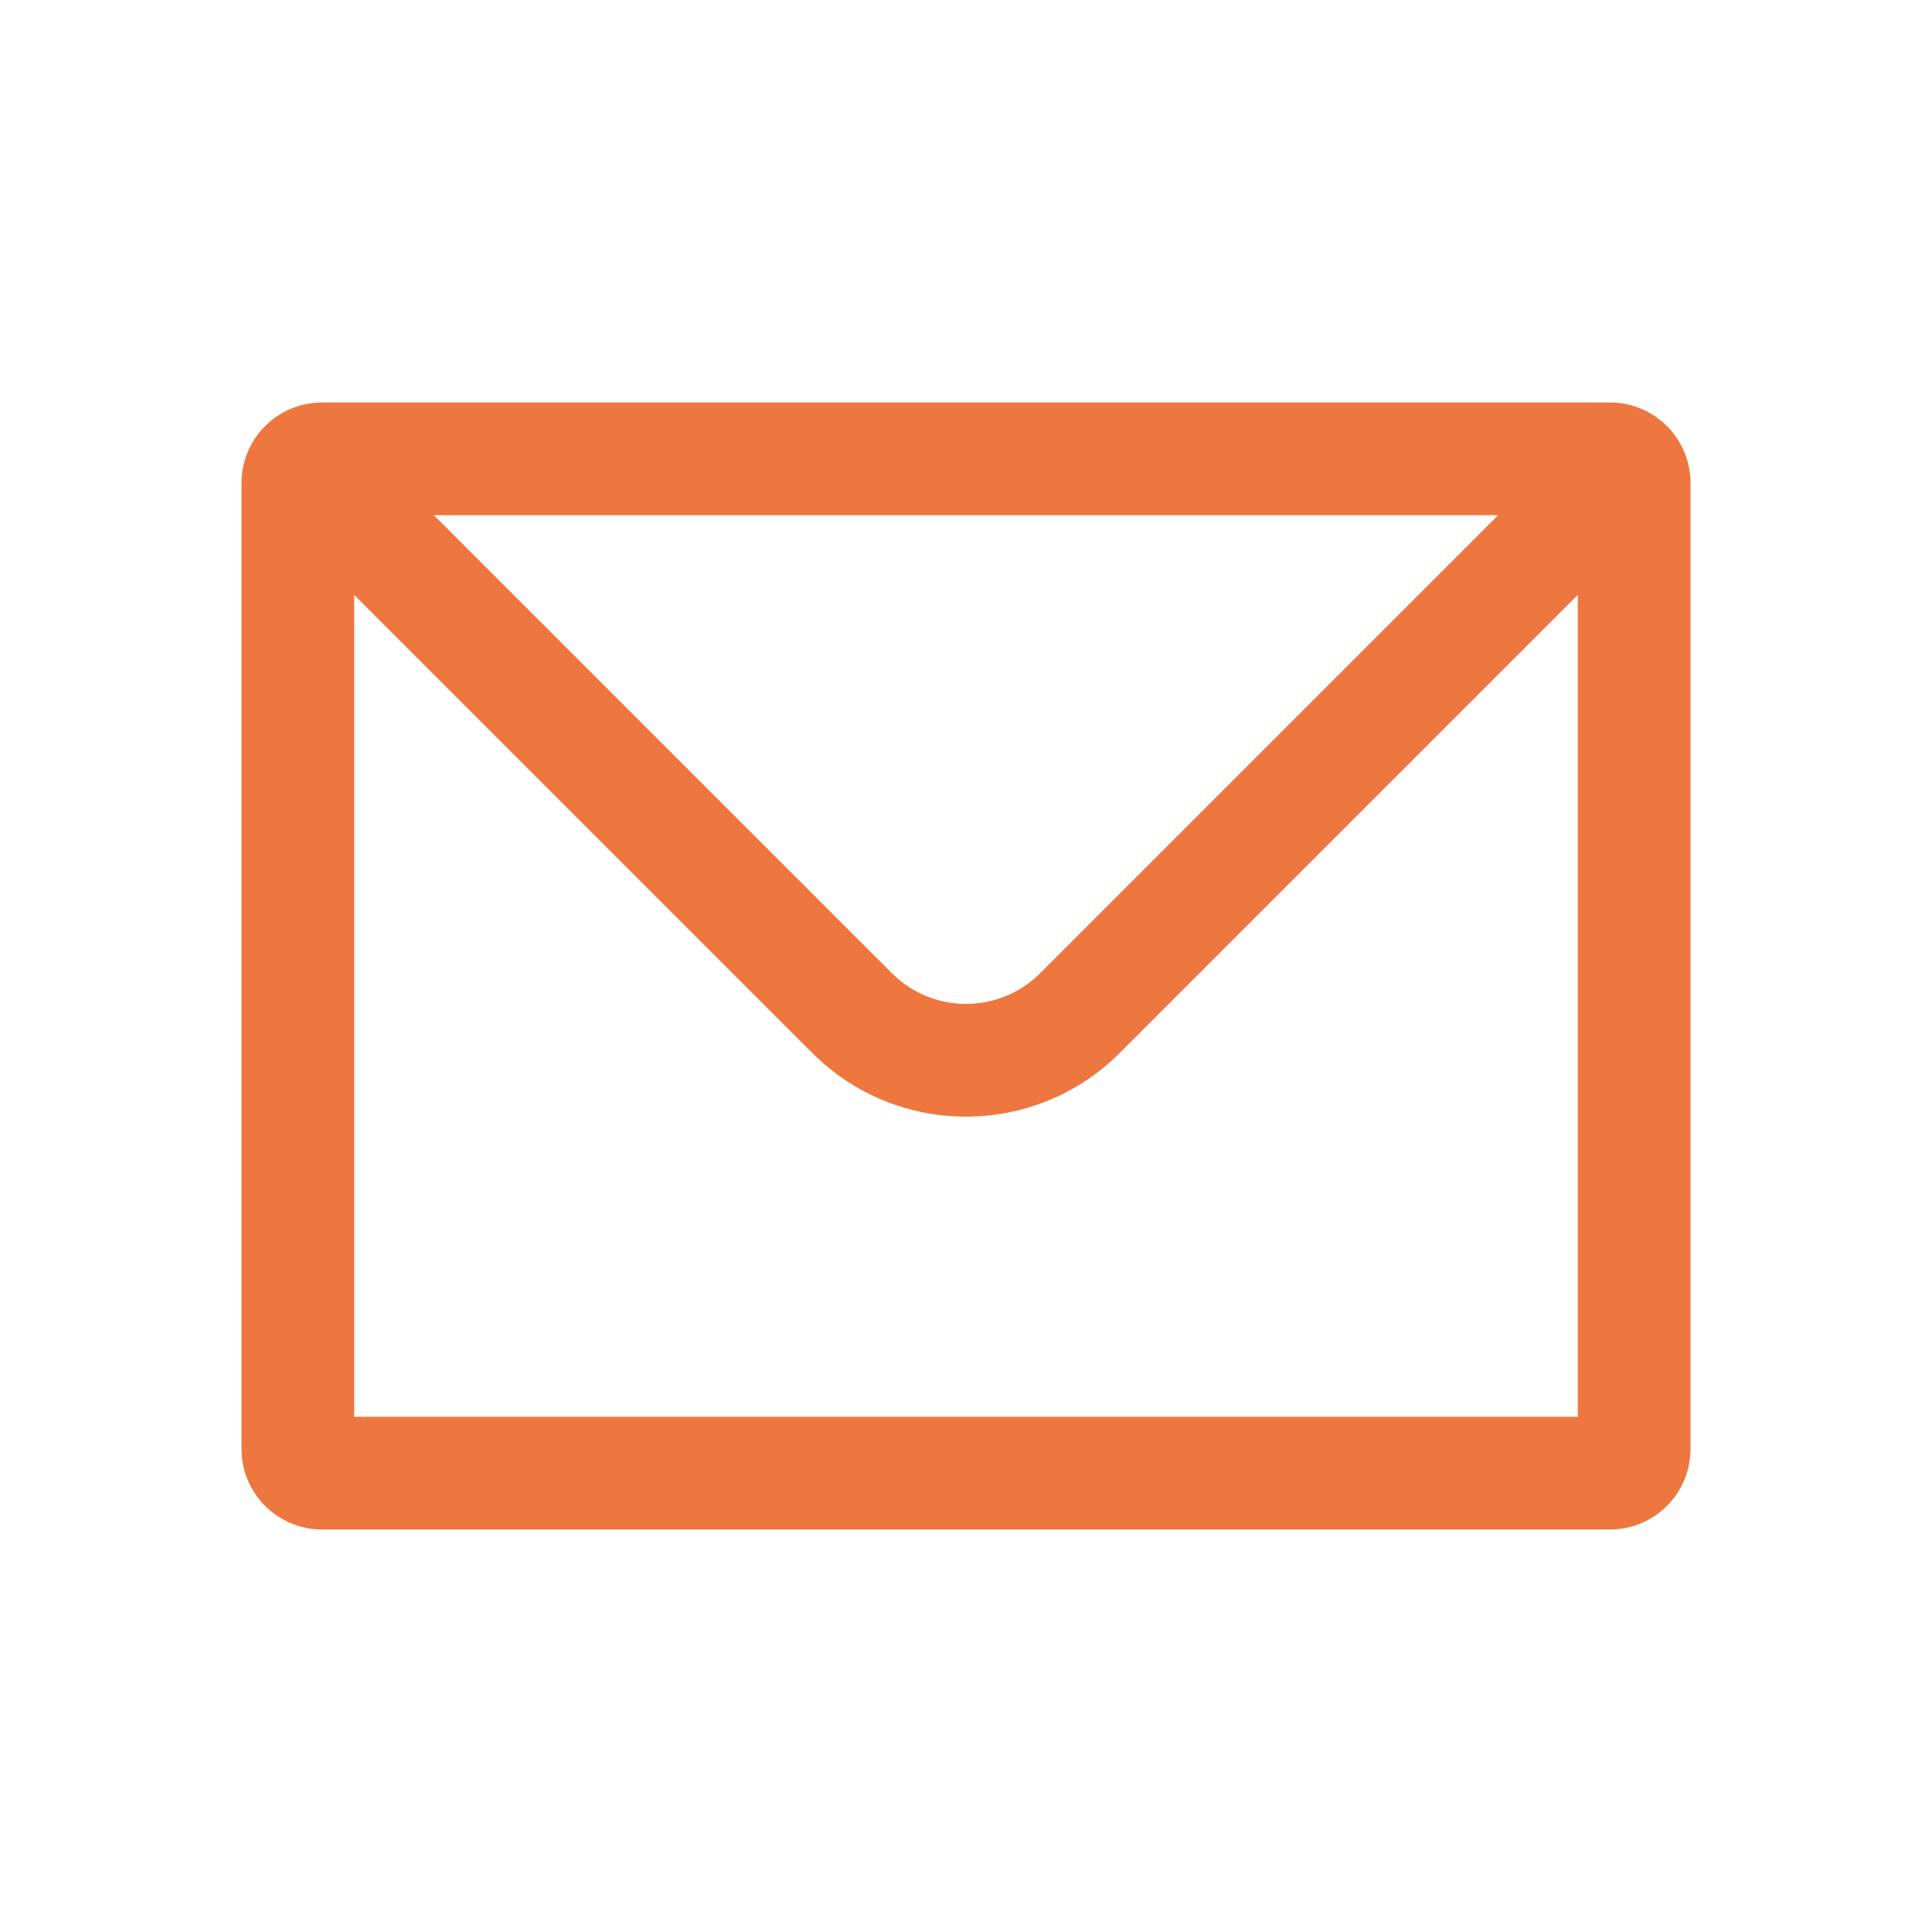 <svg xmlns="http://www.w3.org/2000/svg" width="24" height="24" fill="none" viewBox="0 0 24 24">
    <path fill="#ED773F" fill-rule="evenodd" d="M4.4 7.39V17.6h15.2V7.39l-5.69 5.69c-1.055 1.055-2.765 1.055-3.82 0L4.4 7.39zm14.21-.99H5.39l5.69 5.69c.508.508 1.332.508 1.84 0l5.69-5.69zM3 6c0-.552.448-1 1-1h16c.552 0 1 .448 1 1v12c0 .552-.448 1-1 1H4c-.552 0-1-.448-1-1V6z" clip-rule="evenodd"/>
</svg>
